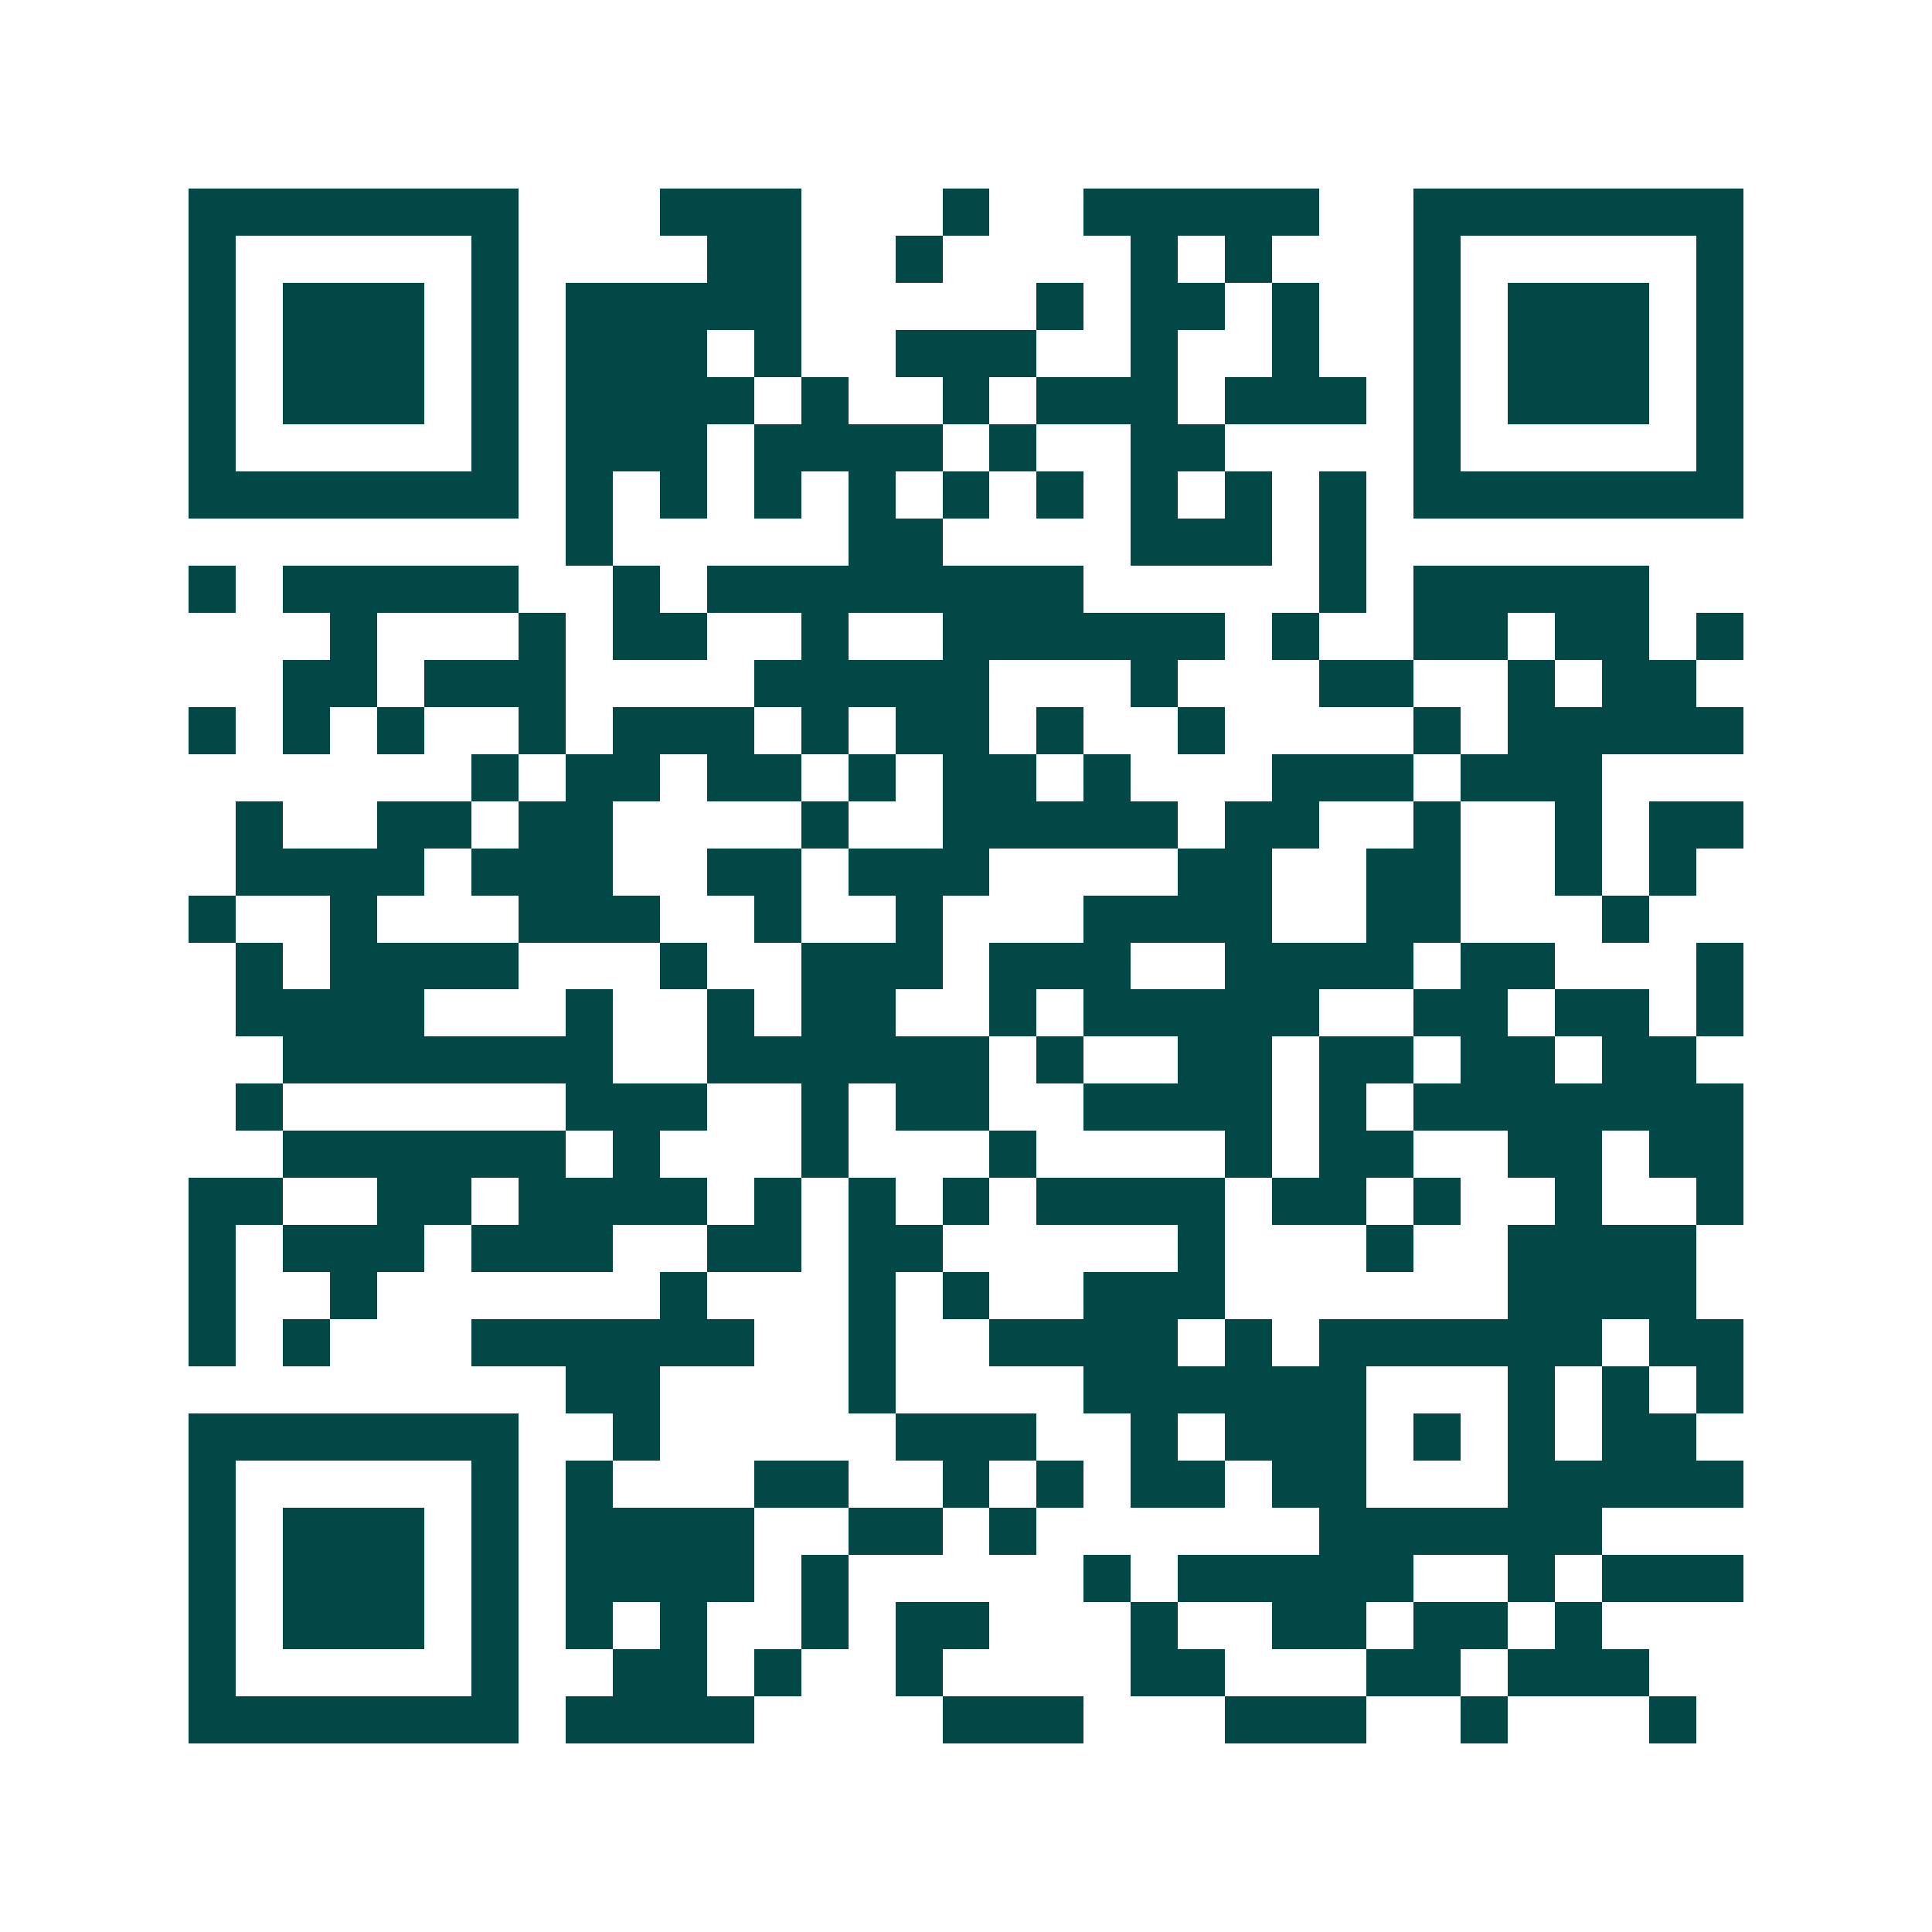 <svg xmlns="http://www.w3.org/2000/svg" width="200" height="200" viewBox="0 0 41 41" shape-rendering="crispEdges"><path fill="#ffffff" d="M0 0h41v41H0z"/><path stroke="#014847" d="M4 4.5h7m3 0h3m3 0h1m2 0h5m2 0h7M4 5.5h1m5 0h1m4 0h2m2 0h1m4 0h1m1 0h1m3 0h1m5 0h1M4 6.5h1m1 0h3m1 0h1m1 0h5m5 0h1m1 0h2m1 0h1m2 0h1m1 0h3m1 0h1M4 7.5h1m1 0h3m1 0h1m1 0h3m1 0h1m2 0h3m2 0h1m2 0h1m2 0h1m1 0h3m1 0h1M4 8.5h1m1 0h3m1 0h1m1 0h4m1 0h1m2 0h1m1 0h3m1 0h3m1 0h1m1 0h3m1 0h1M4 9.5h1m5 0h1m1 0h3m1 0h4m1 0h1m2 0h2m4 0h1m5 0h1M4 10.5h7m1 0h1m1 0h1m1 0h1m1 0h1m1 0h1m1 0h1m1 0h1m1 0h1m1 0h1m1 0h7M12 11.5h1m5 0h2m4 0h3m1 0h1M4 12.5h1m1 0h5m2 0h1m1 0h8m5 0h1m1 0h5M7 13.5h1m3 0h1m1 0h2m2 0h1m2 0h6m1 0h1m2 0h2m1 0h2m1 0h1M6 14.5h2m1 0h3m4 0h5m3 0h1m3 0h2m2 0h1m1 0h2M4 15.5h1m1 0h1m1 0h1m2 0h1m1 0h3m1 0h1m1 0h2m1 0h1m2 0h1m4 0h1m1 0h5M10 16.5h1m1 0h2m1 0h2m1 0h1m1 0h2m1 0h1m3 0h3m1 0h3M5 17.5h1m2 0h2m1 0h2m4 0h1m2 0h5m1 0h2m2 0h1m2 0h1m1 0h2M5 18.5h4m1 0h3m2 0h2m1 0h3m4 0h2m2 0h2m2 0h1m1 0h1M4 19.5h1m2 0h1m3 0h3m2 0h1m2 0h1m3 0h4m2 0h2m3 0h1M5 20.5h1m1 0h4m3 0h1m2 0h3m1 0h3m2 0h4m1 0h2m3 0h1M5 21.5h4m3 0h1m2 0h1m1 0h2m2 0h1m1 0h5m2 0h2m1 0h2m1 0h1M6 22.5h7m2 0h6m1 0h1m2 0h2m1 0h2m1 0h2m1 0h2M5 23.5h1m6 0h3m2 0h1m1 0h2m2 0h4m1 0h1m1 0h7M6 24.5h6m1 0h1m3 0h1m3 0h1m4 0h1m1 0h2m2 0h2m1 0h2M4 25.5h2m2 0h2m1 0h4m1 0h1m1 0h1m1 0h1m1 0h4m1 0h2m1 0h1m2 0h1m2 0h1M4 26.5h1m1 0h3m1 0h3m2 0h2m1 0h2m5 0h1m3 0h1m2 0h4M4 27.5h1m2 0h1m6 0h1m3 0h1m1 0h1m2 0h3m6 0h4M4 28.5h1m1 0h1m3 0h6m2 0h1m2 0h4m1 0h1m1 0h6m1 0h2M12 29.5h2m4 0h1m4 0h6m3 0h1m1 0h1m1 0h1M4 30.5h7m2 0h1m5 0h3m2 0h1m1 0h3m1 0h1m1 0h1m1 0h2M4 31.5h1m5 0h1m1 0h1m3 0h2m2 0h1m1 0h1m1 0h2m1 0h2m3 0h5M4 32.5h1m1 0h3m1 0h1m1 0h4m2 0h2m1 0h1m6 0h6M4 33.5h1m1 0h3m1 0h1m1 0h4m1 0h1m5 0h1m1 0h5m2 0h1m1 0h3M4 34.5h1m1 0h3m1 0h1m1 0h1m1 0h1m2 0h1m1 0h2m3 0h1m2 0h2m1 0h2m1 0h1M4 35.5h1m5 0h1m2 0h2m1 0h1m2 0h1m4 0h2m3 0h2m1 0h3M4 36.5h7m1 0h4m4 0h3m3 0h3m2 0h1m3 0h1"/></svg>
